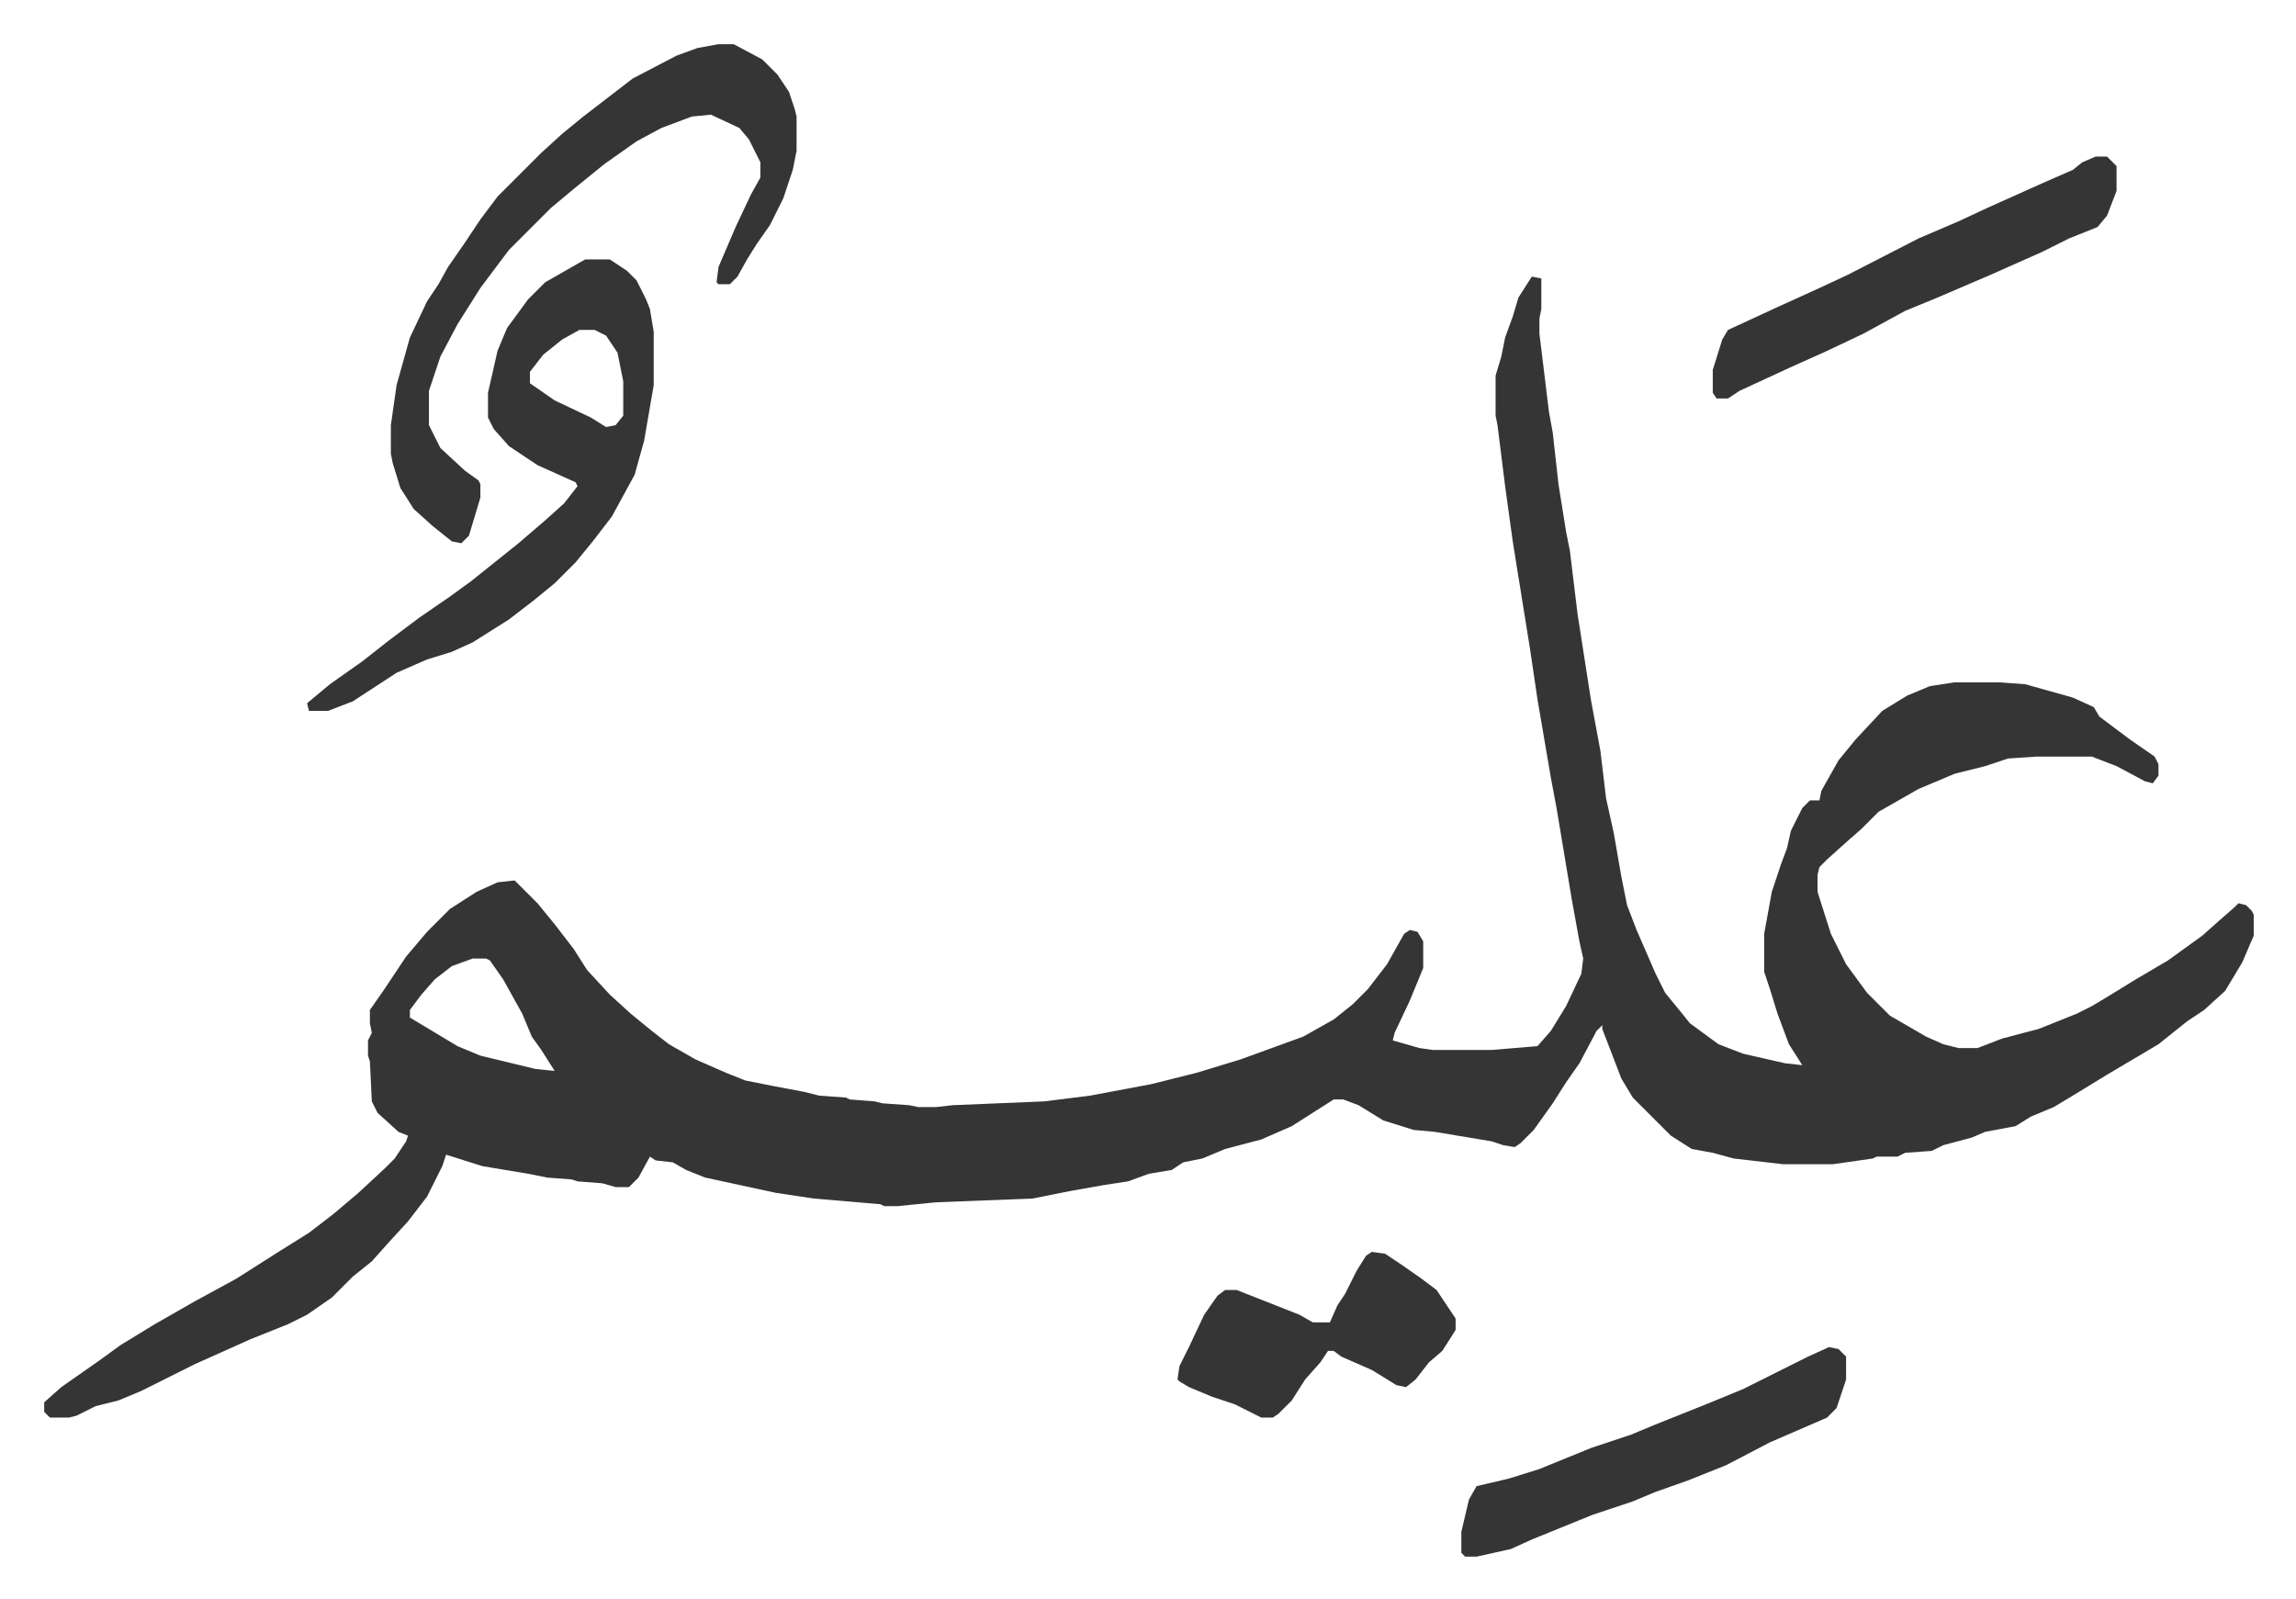 <svg xmlns="http://www.w3.org/2000/svg" viewBox="-23.2 376.8 1205.4 839.4">
    <path fill="#353535" id="rule_normal" d="m781 522 5 1v16l-1 5v8l5 41 2 11 3 27 4 25 2 10 4 33 7 45 5 27 3 25 4 18 4 23 3 15 5 13 10 23 5 10 9 11 4 5 15 11 13 5 22 5 9 1-7-11-6-16-4-13-3-9v-20l4-22 5-15 3-8 2-9 6-12 4-4h5l1-5 9-16 9-11 14-15 13-8 12-5 13-2h23l14 1 25 7 11 5 3 5 16 12 13 9 2 4v6l-3 4-4-1-15-8-13-5h-29l-15 1-12 4-16 4-19 8-21 12-9 9-8 7-10 9-4 4-1 4v9l7 22 8 16 11 15 12 12 19 11 9 4 8 2h10l13-5 19-5 20-8 8-4 10-6 13-8 17-10 18-13 9-8 8-7 2-2 4 1 3 3 1 2v11l-6 14-9 15-11 10-9 6-15 12-27 16-18 11-10 6-12 5-8 5-16 3-7 3-15 4-6 3-14 1-4 2h-11l-2 1-21 3h-26l-26-3-11-3-11-2-11-7-20-20-6-10-10-26v-2l-3 3-9 17-7 10-7 11-10 14-7 7-3 2-6-1-6-2-30-5-11-1-16-5-13-8-8-3h-5l-22 14-16 7-19 5-12 5-10 2-6 4-12 2-11 4-13 2-17 3-10 2-10 2-51 2-20 2h-7l-2-1-35-3-20-3-37-8-10-4-7-4-9-1-3-2-6 11-5 5h-7l-7-2-13-1-3-1-13-1-10-2-24-4-19-6-2 6-8 16-10 13-11 12-8 9-10 8-11 11-13 9-10 5-20 8-29 13-28 14-12 5-12 3-10 5-4 1H3l-3-3v-5l9-8 20-14 11-8 18-11 21-12 22-12 22-14 16-10 13-10 13-11 14-13 5-5 6-9 1-3-5-2-11-10-3-6-1-21-1-3v-8l2-4-1-5v-7l7-10 12-18 11-13 12-12 14-9 11-5 9-1 12 12 9 11 10 13 7 11 12 13 11 10 11 9 9 7 14 8 16 7 10 4 15 3 16 3 8 2 14 1 2 1 13 1 4 1 14 1 5 1h9l9-1 48-2 24-3 32-6 24-6 23-7 33-12 16-9 10-8 8-8 10-13 9-16 3-2 4 1 3 5v14l-7 17-8 17-1 4 14 4 7 1h31l24-2 7-8 8-13 8-17 1-8-2-9-4-22-8-48-3-16-7-41-4-27-9-56-4-29-4-32-1-5v-21l3-10 2-10 4-11 3-10zM225 880l-11 4-9 7-7 8-6 8v4l25 15 12 5 29 7 10 1-7-11-5-7-5-12-10-18-7-10-2-1zm59-367h13l9 6 5 5 5 10 2 5 2 12v28l-5 29-5 18-12 22-10 13-9 11-11 11-11 9-13 10-19 12-11 5-13 4-16 7-23 15-13 5h-10l-1-4 12-10 17-12 14-11 16-12 16-11 11-8 15-12 10-8 14-12 10-9 7-9-1-2-20-9-15-10-8-9-3-6v-13l5-22 5-12 11-15 9-9zm-3 37-9 5-10 8-7 9v6l13 9 19 9 8 5 5-1 4-5v-18l-3-15-6-9-6-3z"/>
    <path fill="#353535" id="rule_normal" d="M354 400h8l15 8 8 8 6 9 3 9 1 4v18l-2 10-5 15-7 14-7 10-5 8-5 9-4 4h-6l-1-1 1-8 9-21 8-17 5-9v-8l-6-12-5-6-15-7-10 1-16 6-13 7-17 12-16 13-12 10-5 5-17 17-15 20-12 19-9 17-6 18v18l6 12 13 12 7 5 1 2v7l-6 20-4 4-5-1-10-8-10-9-7-11-4-13-1-5v-15l3-21 7-25 9-19 6-9 5-9 9-13 8-12 9-12 18-18 5-5 11-10 11-9 13-10 13-10 23-12 11-4zm723 59h6l5 5v13l-5 13-5 6-15 6-14 7-27 12-28 12-17 7-22 12-19 9-20 9-26 12-6 4h-6l-2-3v-12l5-16 3-5 26-12 22-10 15-7 37-19 21-9 15-7 29-13 16-7 5-4zm-140 625 5 1 4 4v12l-5 15-5 5-30 13-23 12-20 8-17 6-12 5-21 7-32 13-11 5-18 4h-6l-2-2v-11l4-17 4-7 17-4 16-5 27-11 21-7 12-5 30-12 17-7 34-17zm-240-50 7 1 9 6 10 7 8 6 10 15v6l-7 11-7 6-7 9-5 4-5-1-13-8-16-7-4-3h-3l-4 6-8 9-7 11-7 7-3 2h-6l-14-7-12-4-12-5-5-3-1-1 1-7 5-10 8-17 7-10 4-3h6l33 13 7 4h9l4-9 4-6 6-12 5-8z"/>
</svg>
